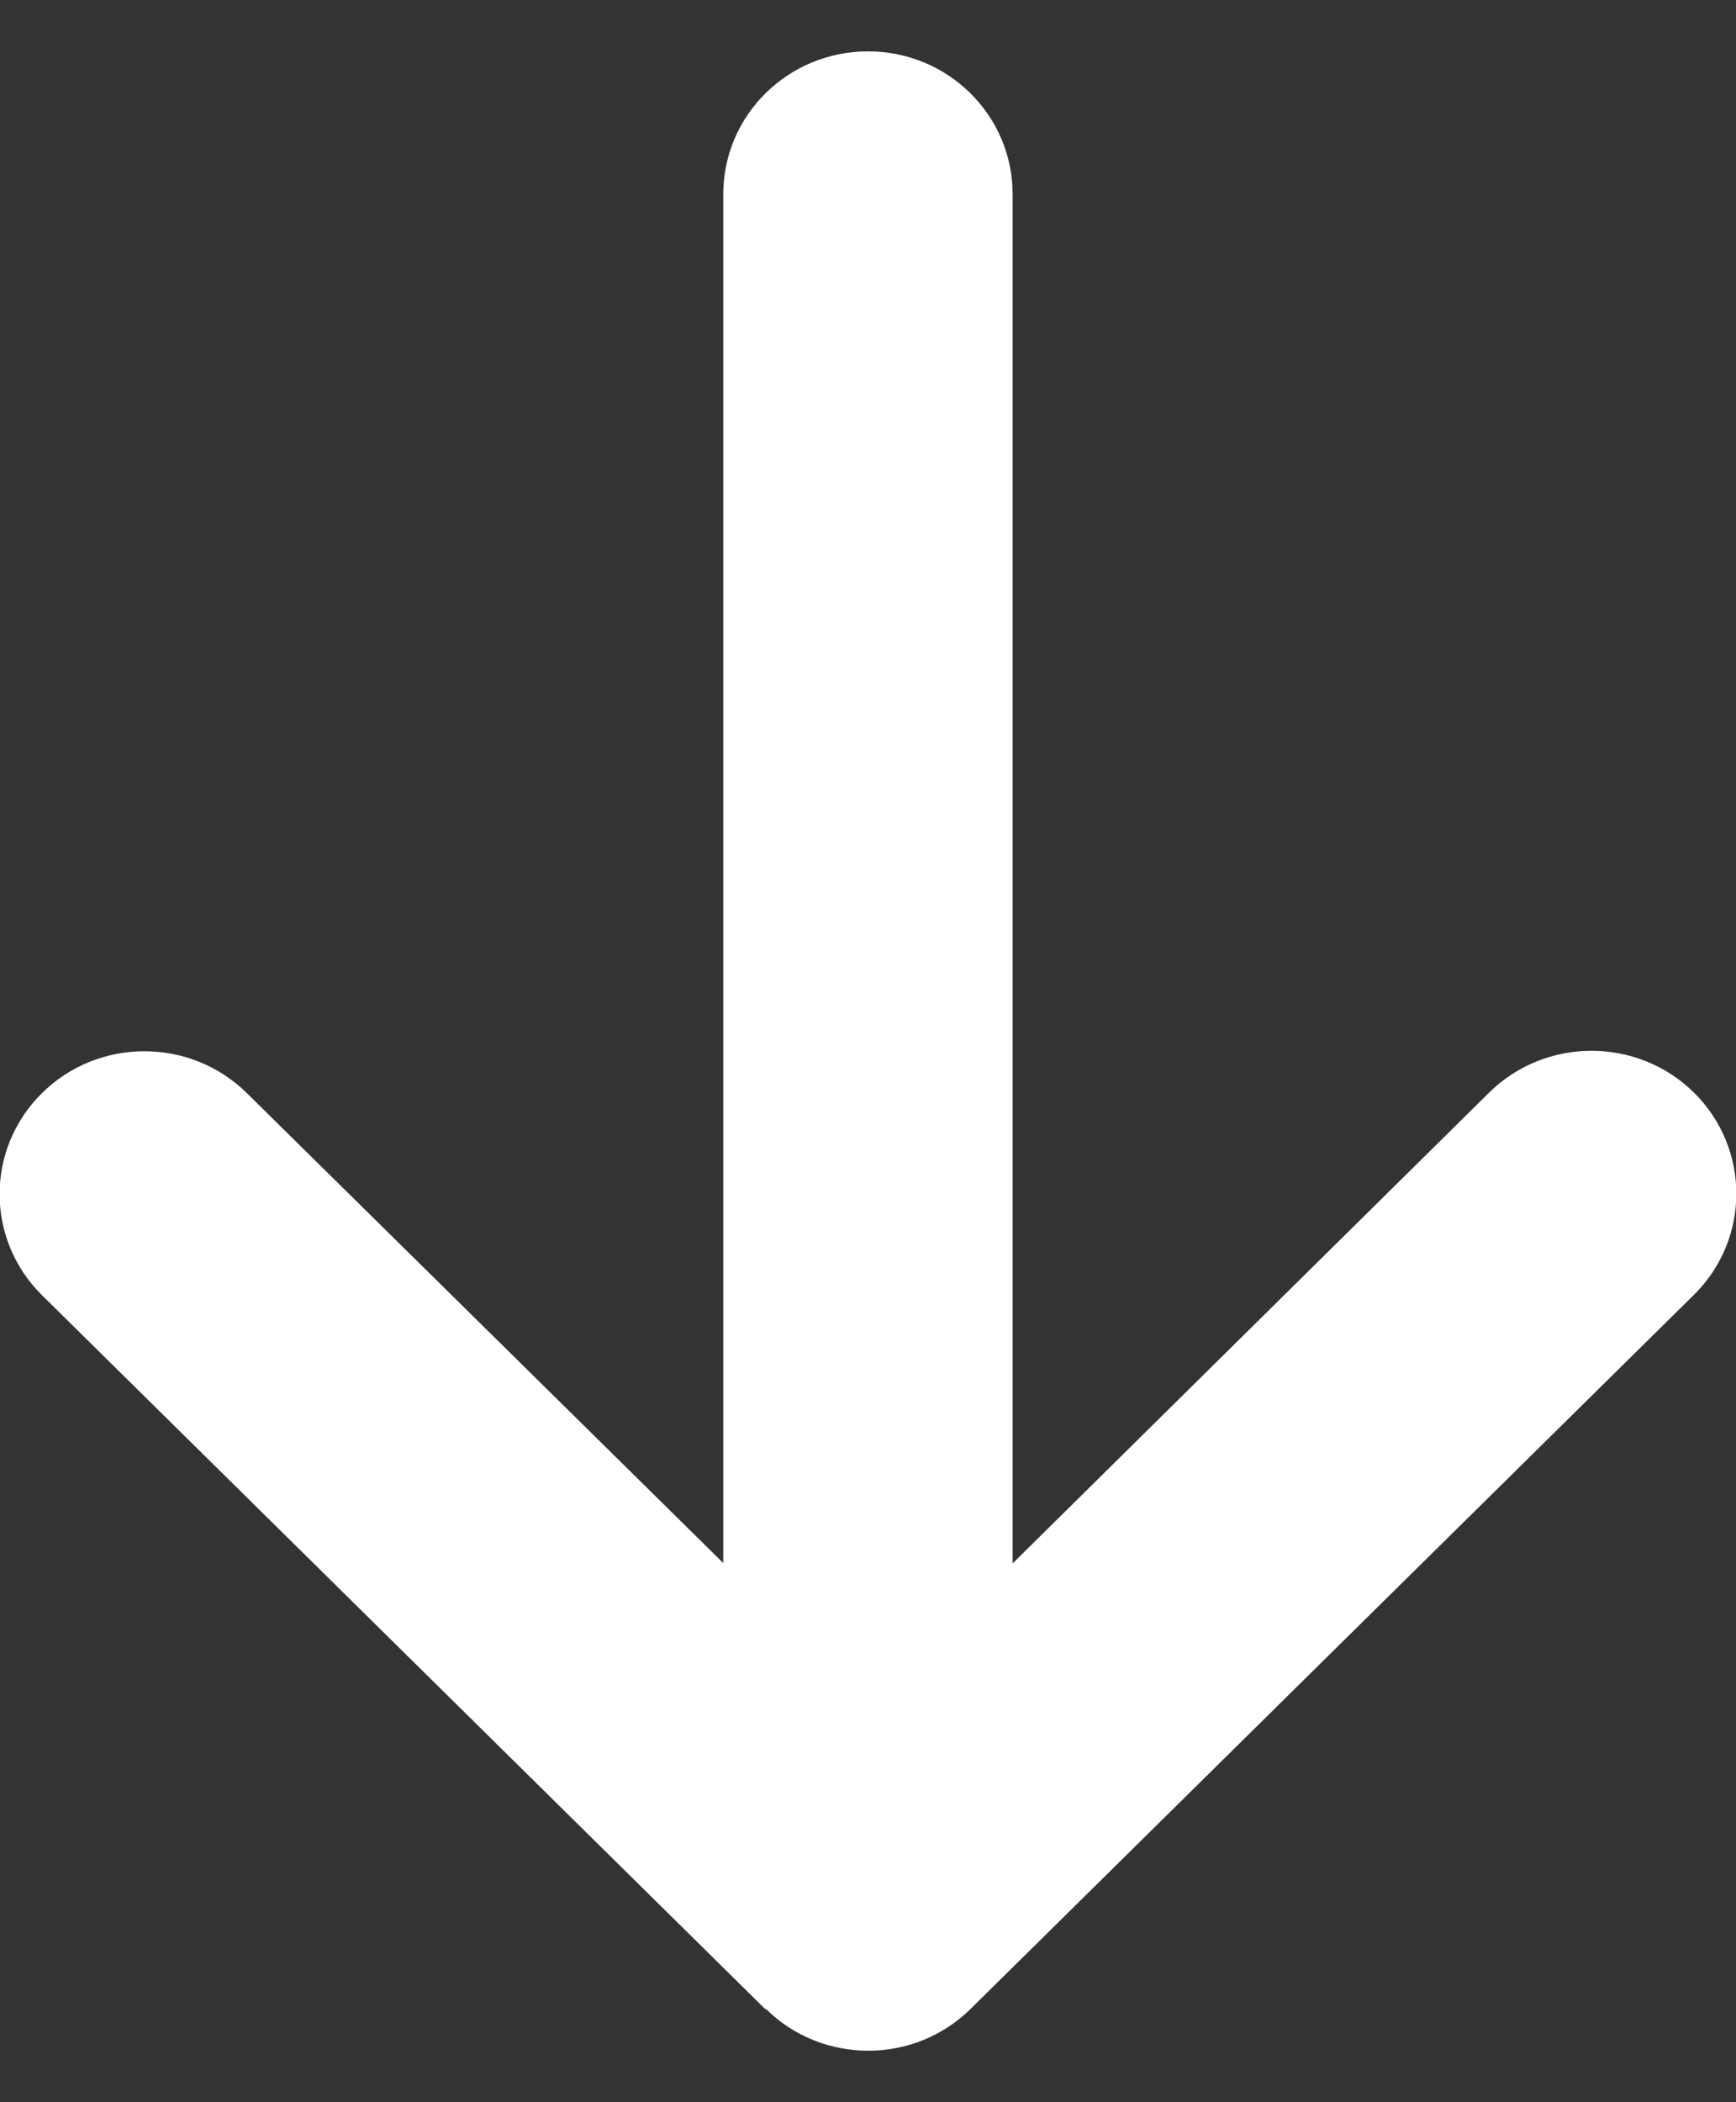 <svg width="19" height="23" viewBox="0 0 19 23" fill="none" xmlns="http://www.w3.org/2000/svg">
<rect x="0" y="0" width="19" height="23" fill="#333333" stroke="none"/>
<path d="M8.382 21.979C9 22.589 10.005 22.589 10.623 21.979L18.54 14.166C19.158 13.556 19.158 12.565 18.54 11.954C17.921 11.344 16.917 11.344 16.298 11.954L11.083 17.105V2.125C11.083 1.261 10.376 0.562 9.5 0.562C8.624 0.562 7.916 1.261 7.916 2.125V17.101L2.701 11.959C2.083 11.349 1.078 11.349 0.46 11.959C-0.159 12.569 -0.159 13.56 0.46 14.171L8.377 21.983L8.382 21.979Z" fill="white"/>
</svg>
